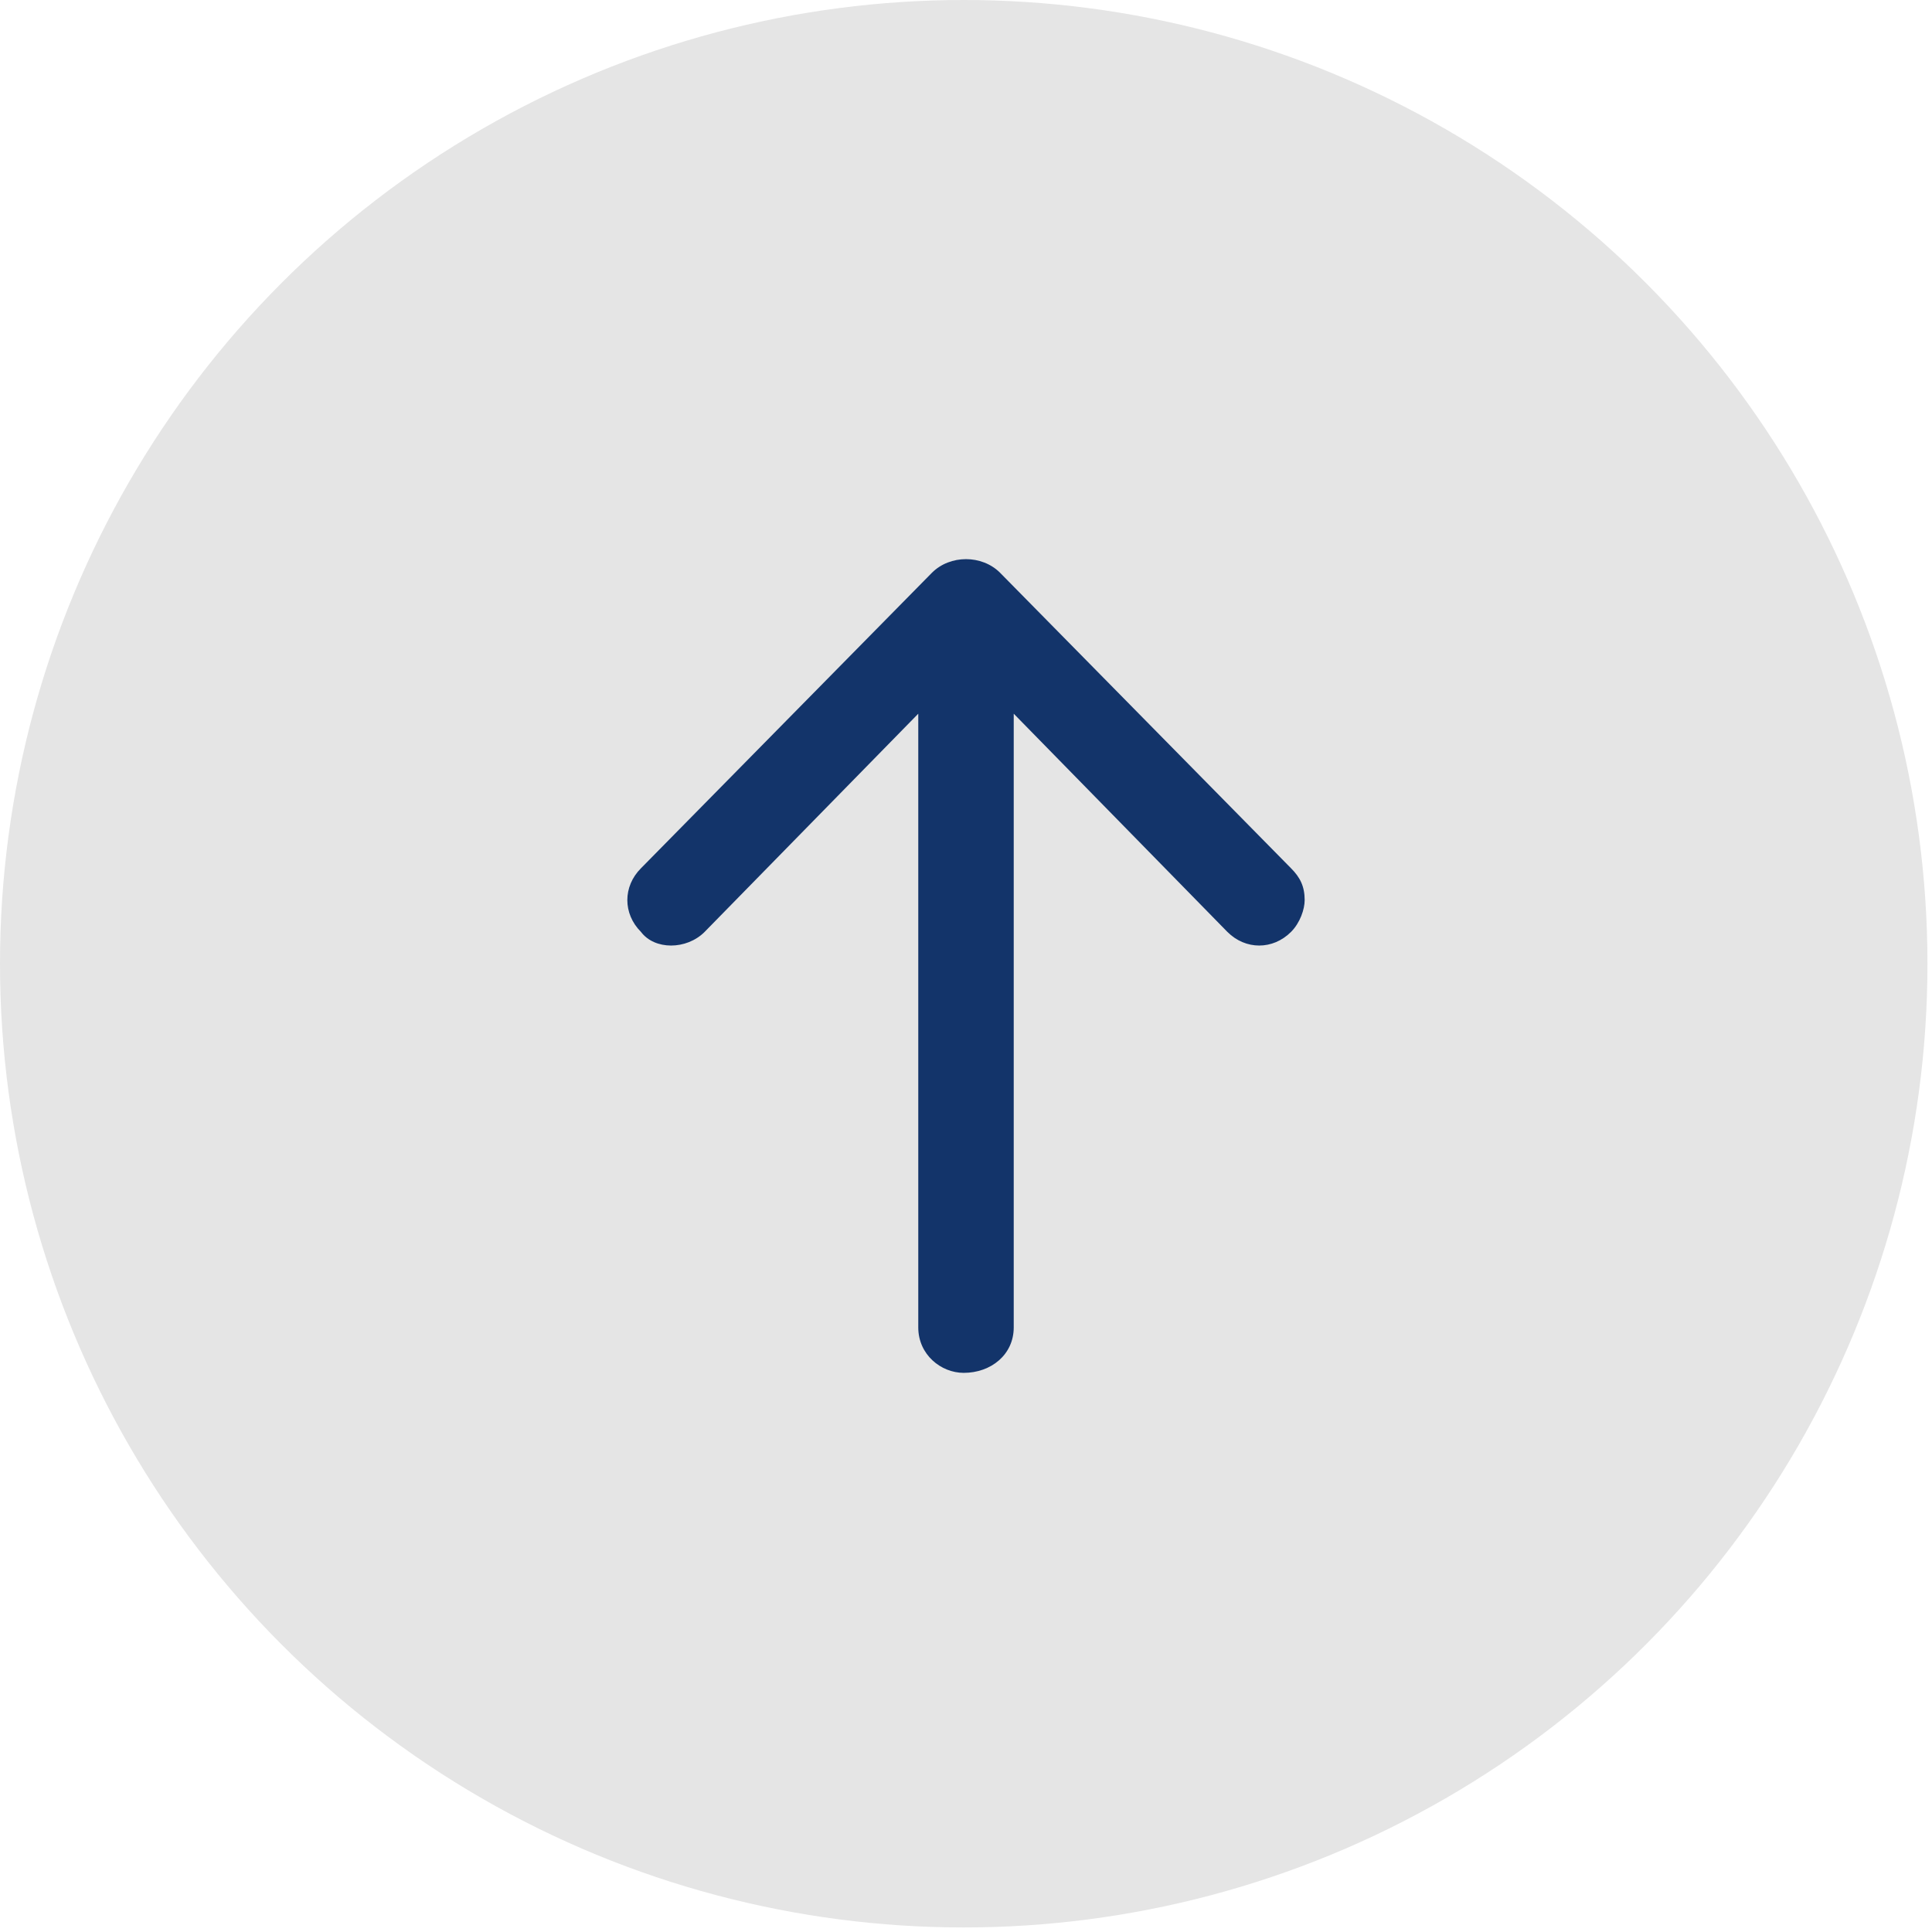 <?xml version="1.0" encoding="UTF-8"?>
<!DOCTYPE svg PUBLIC "-//W3C//DTD SVG 1.1//EN" "http://www.w3.org/Graphics/SVG/1.1/DTD/svg11.dtd">
<!-- Creator: CorelDRAW X7 -->
<svg xmlns="http://www.w3.org/2000/svg" xml:space="preserve" width="4.25mm" height="4.25mm" version="1.1" style="shape-rendering:geometricPrecision; text-rendering:geometricPrecision; image-rendering:optimizeQuality; fill-rule:evenodd; clip-rule:evenodd"
viewBox="0 0 425 425"
 xmlns:xlink="http://www.w3.org/1999/xlink">
 <defs>
  <style type="text/css">
   <![CDATA[
    .fil0 {fill:#E5E5E5}
    .fil1 {fill:#13346A;fill-rule:nonzero}
   ]]>
  </style>
 </defs>
 <g id="Warstwa_x0020_1">
  <circle class="fil0" cx="212" cy="212" r="212"/>
  <path class="fil1" d="M205 126l-64 65c-4,4 -4,10 0,14 3,4 10,4 14,0l47 -48 0 135c0,6 5,10 10,10 6,0 11,-4 11,-10l0 -135 47 48c4,4 10,4 14,0 2,-2 3,-5 3,-7 0,-3 -1,-5 -3,-7l-64 -65c-4,-4 -11,-4 -15,0z"/>
 </g>
</svg>

